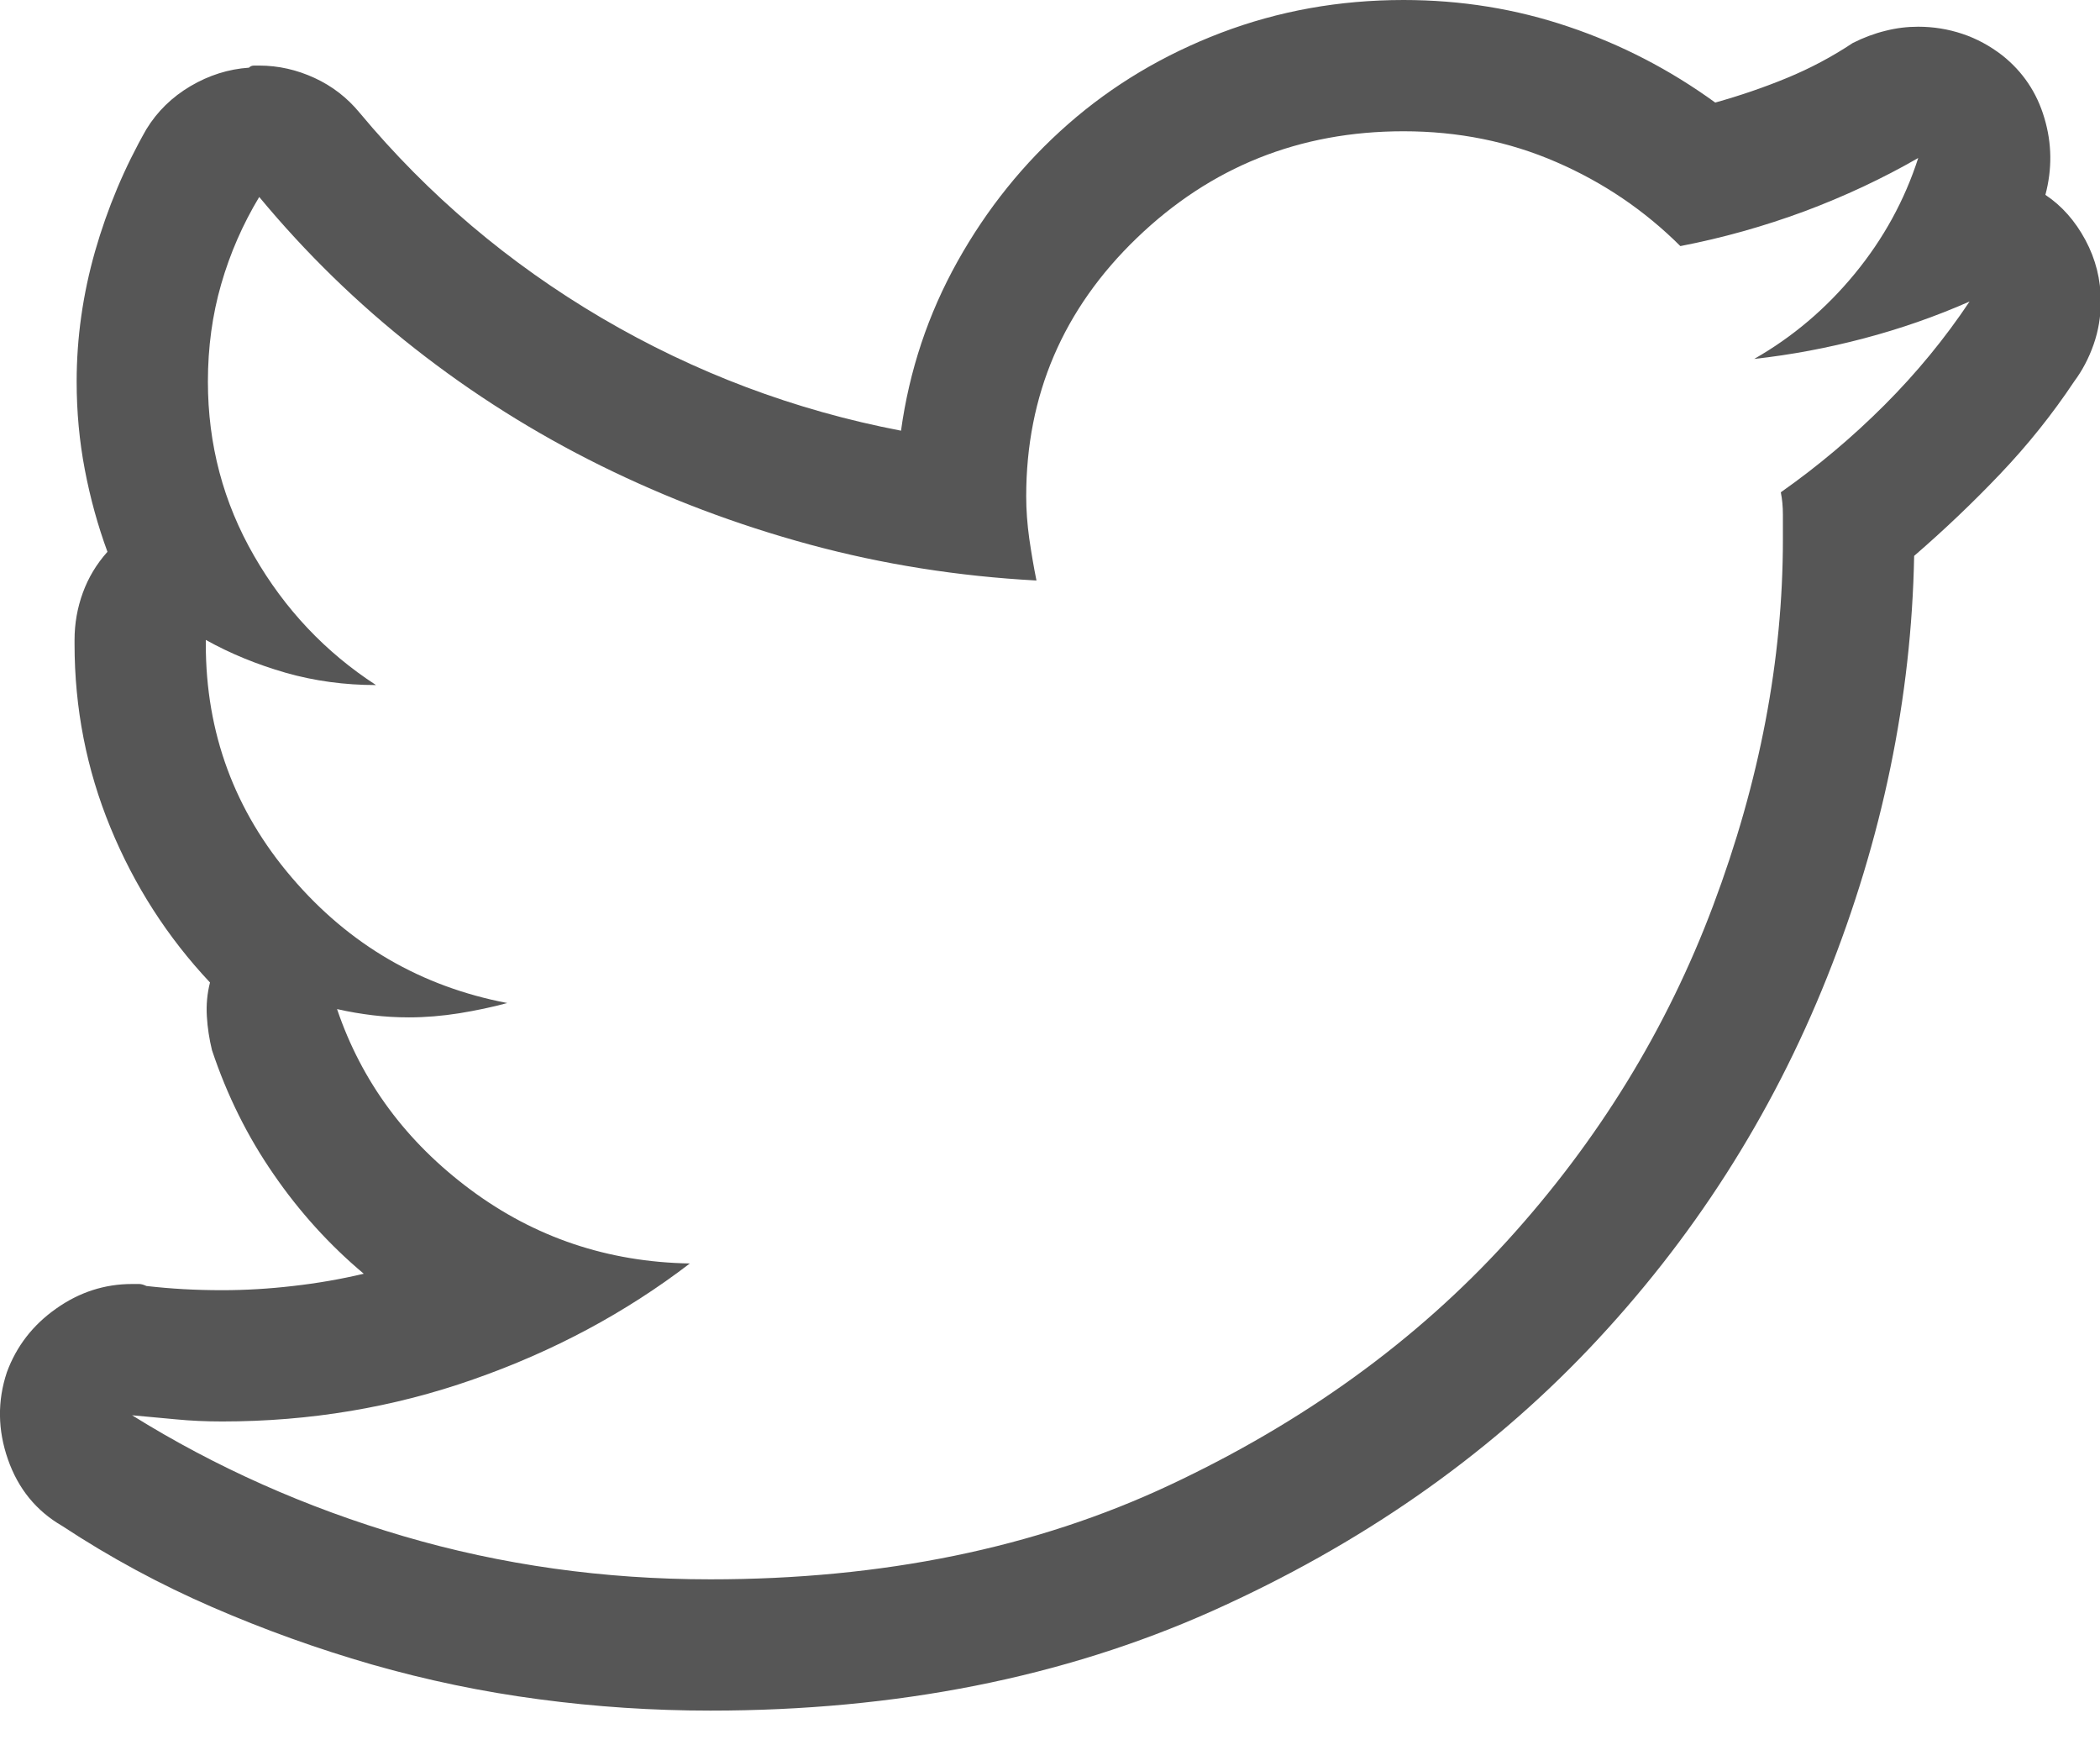 <?xml version="1.0" encoding="UTF-8"?>
<svg width="18px" height="15px" viewBox="0 0 18 15" version="1.1" xmlns="http://www.w3.org/2000/svg" xmlns:xlink="http://www.w3.org/1999/xlink">
    <!-- Generator: Sketch 63.1 (92452) - https://sketch.com -->
    <title>logo-twitter</title>
    <desc>Created with Sketch.</desc>
    <g id="Page-1" stroke="none" stroke-width="1" fill="none" fill-rule="evenodd">
        <g id="logo-twitter" fill="#565656" fill-rule="nonzero">
            <path d="M12.03,1.125 C11.139,1.125 10.378,1.43 9.745,2.039 C9.112,2.648 8.796,3.387 8.796,4.254 C8.796,4.371 8.805,4.491 8.822,4.614 C8.84,4.737 8.86,4.857 8.884,4.975 C8.216,4.939 7.568,4.837 6.941,4.667 C6.314,4.497 5.717,4.271 5.148,3.99 C4.58,3.709 4.05,3.375 3.557,2.988 C3.065,2.602 2.62,2.168 2.222,1.688 C2.081,1.922 1.972,2.171 1.896,2.435 C1.82,2.698 1.782,2.977 1.782,3.27 C1.782,3.809 1.914,4.307 2.178,4.764 C2.441,5.221 2.79,5.59 3.223,5.871 C2.954,5.871 2.696,5.836 2.45,5.766 C2.204,5.695 1.975,5.602 1.764,5.484 L1.764,5.52 C1.764,6.281 2.011,6.949 2.503,7.523 C2.995,8.098 3.61,8.455 4.348,8.596 C4.22,8.631 4.082,8.66 3.935,8.684 C3.789,8.707 3.645,8.719 3.505,8.719 C3.399,8.719 3.297,8.713 3.197,8.701 C3.097,8.689 2.995,8.672 2.889,8.648 C3.1,9.27 3.481,9.785 4.032,10.195 C4.583,10.605 5.21,10.816 5.913,10.828 C5.362,11.25 4.744,11.581 4.058,11.821 C3.373,12.062 2.655,12.182 1.905,12.182 C1.764,12.182 1.633,12.176 1.51,12.164 C1.387,12.152 1.261,12.141 1.132,12.129 C1.847,12.574 2.623,12.92 3.461,13.166 C4.299,13.412 5.175,13.535 6.089,13.535 C7.565,13.535 8.878,13.266 10.026,12.727 C11.175,12.188 12.139,11.49 12.918,10.635 C13.697,9.779 14.286,8.821 14.684,7.761 C15.083,6.7 15.282,5.654 15.282,4.623 L15.282,4.412 C15.282,4.342 15.276,4.277 15.264,4.219 C15.581,3.996 15.877,3.747 16.152,3.472 C16.428,3.196 16.671,2.9 16.882,2.584 C16.589,2.713 16.287,2.818 15.976,2.9 C15.666,2.982 15.352,3.041 15.036,3.076 C15.364,2.889 15.651,2.646 15.897,2.347 C16.143,2.048 16.325,1.717 16.442,1.354 C16.138,1.529 15.812,1.682 15.467,1.811 C15.121,1.939 14.766,2.039 14.403,2.109 C14.098,1.805 13.744,1.564 13.34,1.389 C12.935,1.213 12.499,1.125 12.03,1.125 Z M12.03,0 C12.522,0 12.994,0.076 13.445,0.229 C13.896,0.381 14.315,0.598 14.702,0.879 C14.913,0.82 15.118,0.75 15.317,0.668 C15.516,0.586 15.704,0.486 15.88,0.369 C15.973,0.322 16.067,0.287 16.161,0.264 C16.255,0.24 16.348,0.229 16.442,0.229 C16.571,0.229 16.697,0.249 16.82,0.29 C16.943,0.331 17.057,0.393 17.163,0.475 C17.339,0.615 17.459,0.794 17.523,1.011 C17.588,1.228 17.591,1.447 17.532,1.67 C17.673,1.764 17.787,1.893 17.875,2.057 C17.963,2.221 18.007,2.396 18.007,2.584 C18.007,2.713 17.986,2.836 17.945,2.953 C17.904,3.07 17.848,3.176 17.778,3.27 C17.591,3.551 17.38,3.814 17.145,4.061 C16.911,4.307 16.665,4.541 16.407,4.764 C16.384,5.982 16.135,7.187 15.66,8.376 C15.185,9.565 14.506,10.626 13.621,11.558 C12.736,12.489 11.658,13.239 10.387,13.808 C9.115,14.376 7.682,14.66 6.089,14.66 C5.597,14.66 5.107,14.628 4.621,14.563 C4.135,14.499 3.657,14.399 3.188,14.265 C2.72,14.13 2.263,13.966 1.817,13.772 C1.372,13.579 0.944,13.348 0.534,13.078 C0.311,12.949 0.156,12.759 0.068,12.507 C-0.02,12.255 -0.023,12.006 0.059,11.76 C0.141,11.537 0.282,11.355 0.481,11.215 C0.68,11.074 0.897,11.004 1.132,11.004 L1.193,11.004 C1.211,11.004 1.231,11.01 1.255,11.021 C1.36,11.033 1.466,11.042 1.571,11.048 C1.677,11.054 1.788,11.057 1.905,11.057 C2.104,11.057 2.306,11.045 2.512,11.021 C2.717,10.998 2.919,10.963 3.118,10.916 C2.825,10.67 2.567,10.386 2.345,10.063 C2.122,9.741 1.946,9.387 1.817,9 C1.794,8.906 1.779,8.81 1.773,8.71 C1.767,8.61 1.776,8.514 1.8,8.42 C1.436,8.033 1.152,7.591 0.947,7.093 C0.742,6.595 0.639,6.07 0.639,5.52 L0.639,5.484 C0.639,5.344 0.663,5.209 0.71,5.08 C0.757,4.951 0.827,4.834 0.921,4.729 C0.839,4.506 0.774,4.271 0.727,4.025 C0.68,3.779 0.657,3.527 0.657,3.27 C0.657,2.895 0.71,2.522 0.815,2.153 C0.921,1.784 1.067,1.436 1.255,1.107 C1.348,0.955 1.474,0.832 1.633,0.738 C1.791,0.645 1.958,0.592 2.134,0.58 C2.145,0.568 2.16,0.562 2.178,0.562 L2.222,0.562 C2.386,0.562 2.544,0.598 2.696,0.668 C2.848,0.738 2.977,0.838 3.083,0.967 C3.669,1.67 4.36,2.256 5.157,2.725 C5.954,3.193 6.809,3.516 7.723,3.691 C7.794,3.176 7.955,2.692 8.207,2.241 C8.459,1.79 8.775,1.397 9.156,1.063 C9.537,0.729 9.973,0.469 10.466,0.281 C10.958,0.094 11.479,0 12.03,0 Z" id="social-twitter---simple-line-icons"></path>
        </g>
    </g>
</svg>